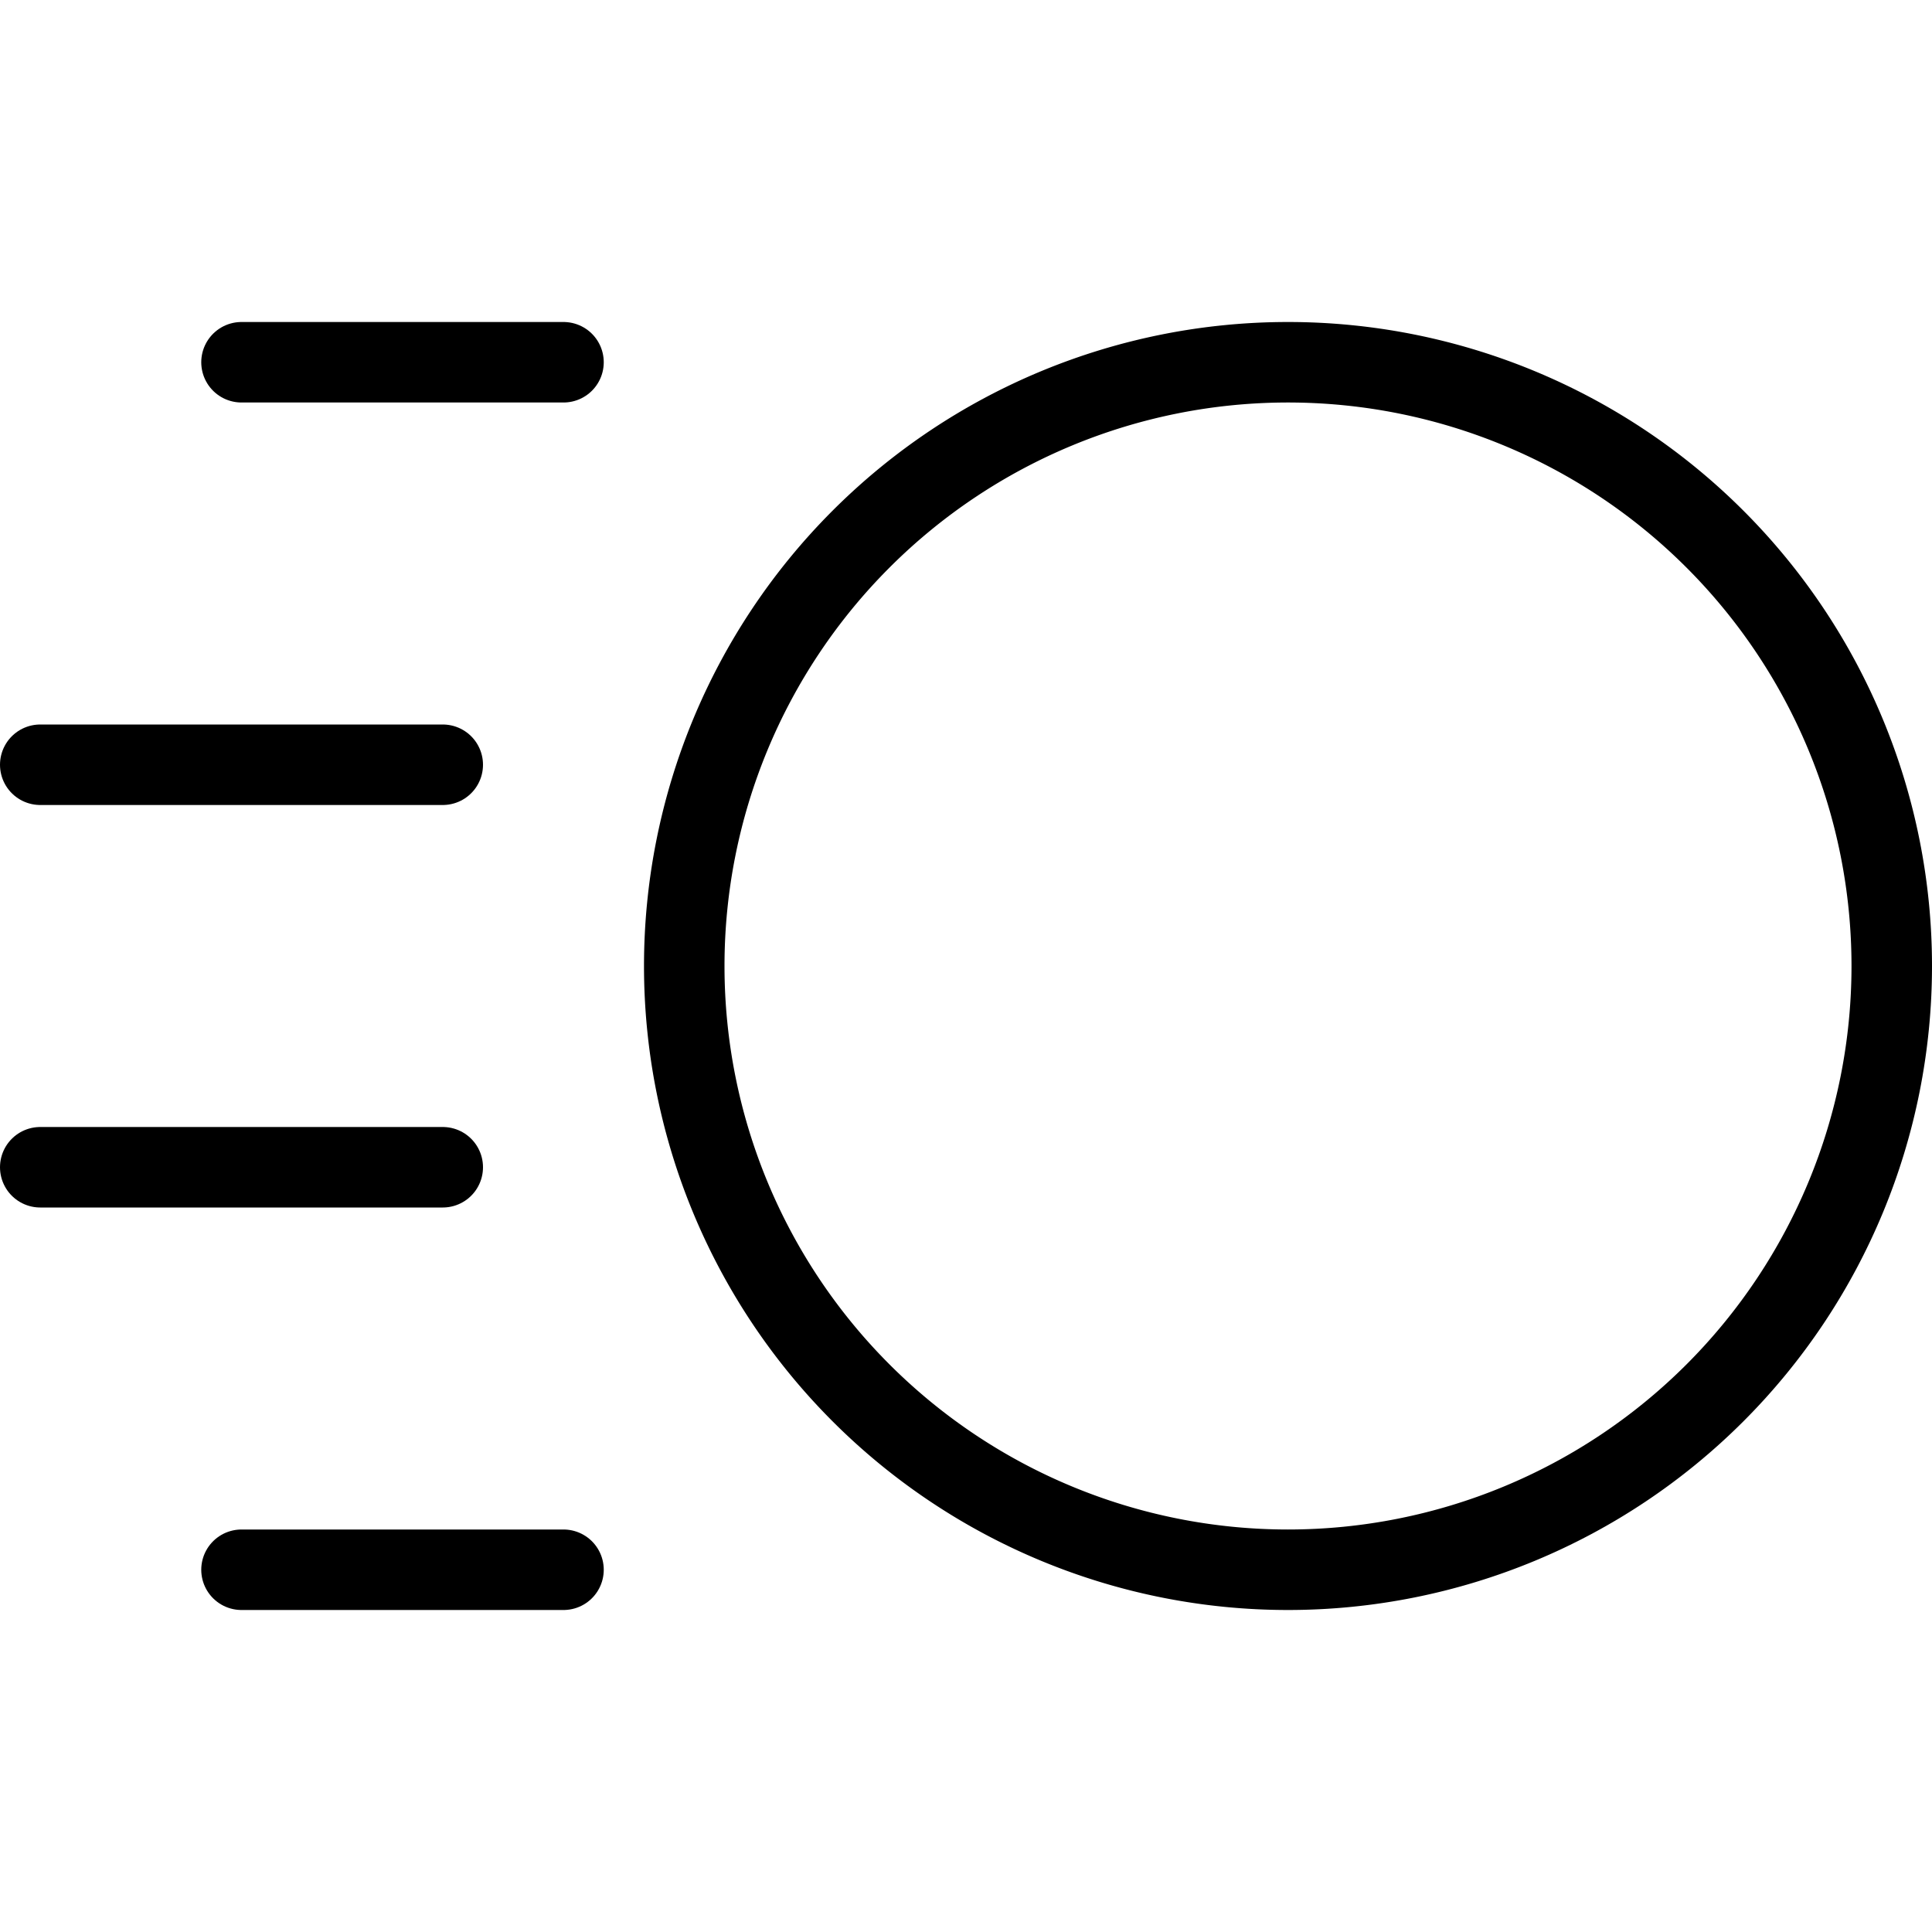 <svg viewBox="0 0 24 24" xmlns="http://www.w3.org/2000/svg"><g transform="matrix(1,0,0,1,0,0)"><path d="M8.500 12.000 A7.500 7.500 0 1 0 23.500 12.000 A7.500 7.500 0 1 0 8.500 12.000 Z" fill="none" stroke="#000000" stroke-linecap="round" stroke-linejoin="round"></path><path d="M5.5 9.5L0.5 9.5" fill="none" stroke="#000000" stroke-linecap="round" stroke-linejoin="round"></path><path d="M5.5 14.5L0.5 14.5" fill="none" stroke="#000000" stroke-linecap="round" stroke-linejoin="round"></path><path d="M7 4.5L3 4.5" fill="none" stroke="#000000" stroke-linecap="round" stroke-linejoin="round"></path><path d="M7 19.5L3 19.5" fill="none" stroke="#000000" stroke-linecap="round" stroke-linejoin="round"></path></g></svg>